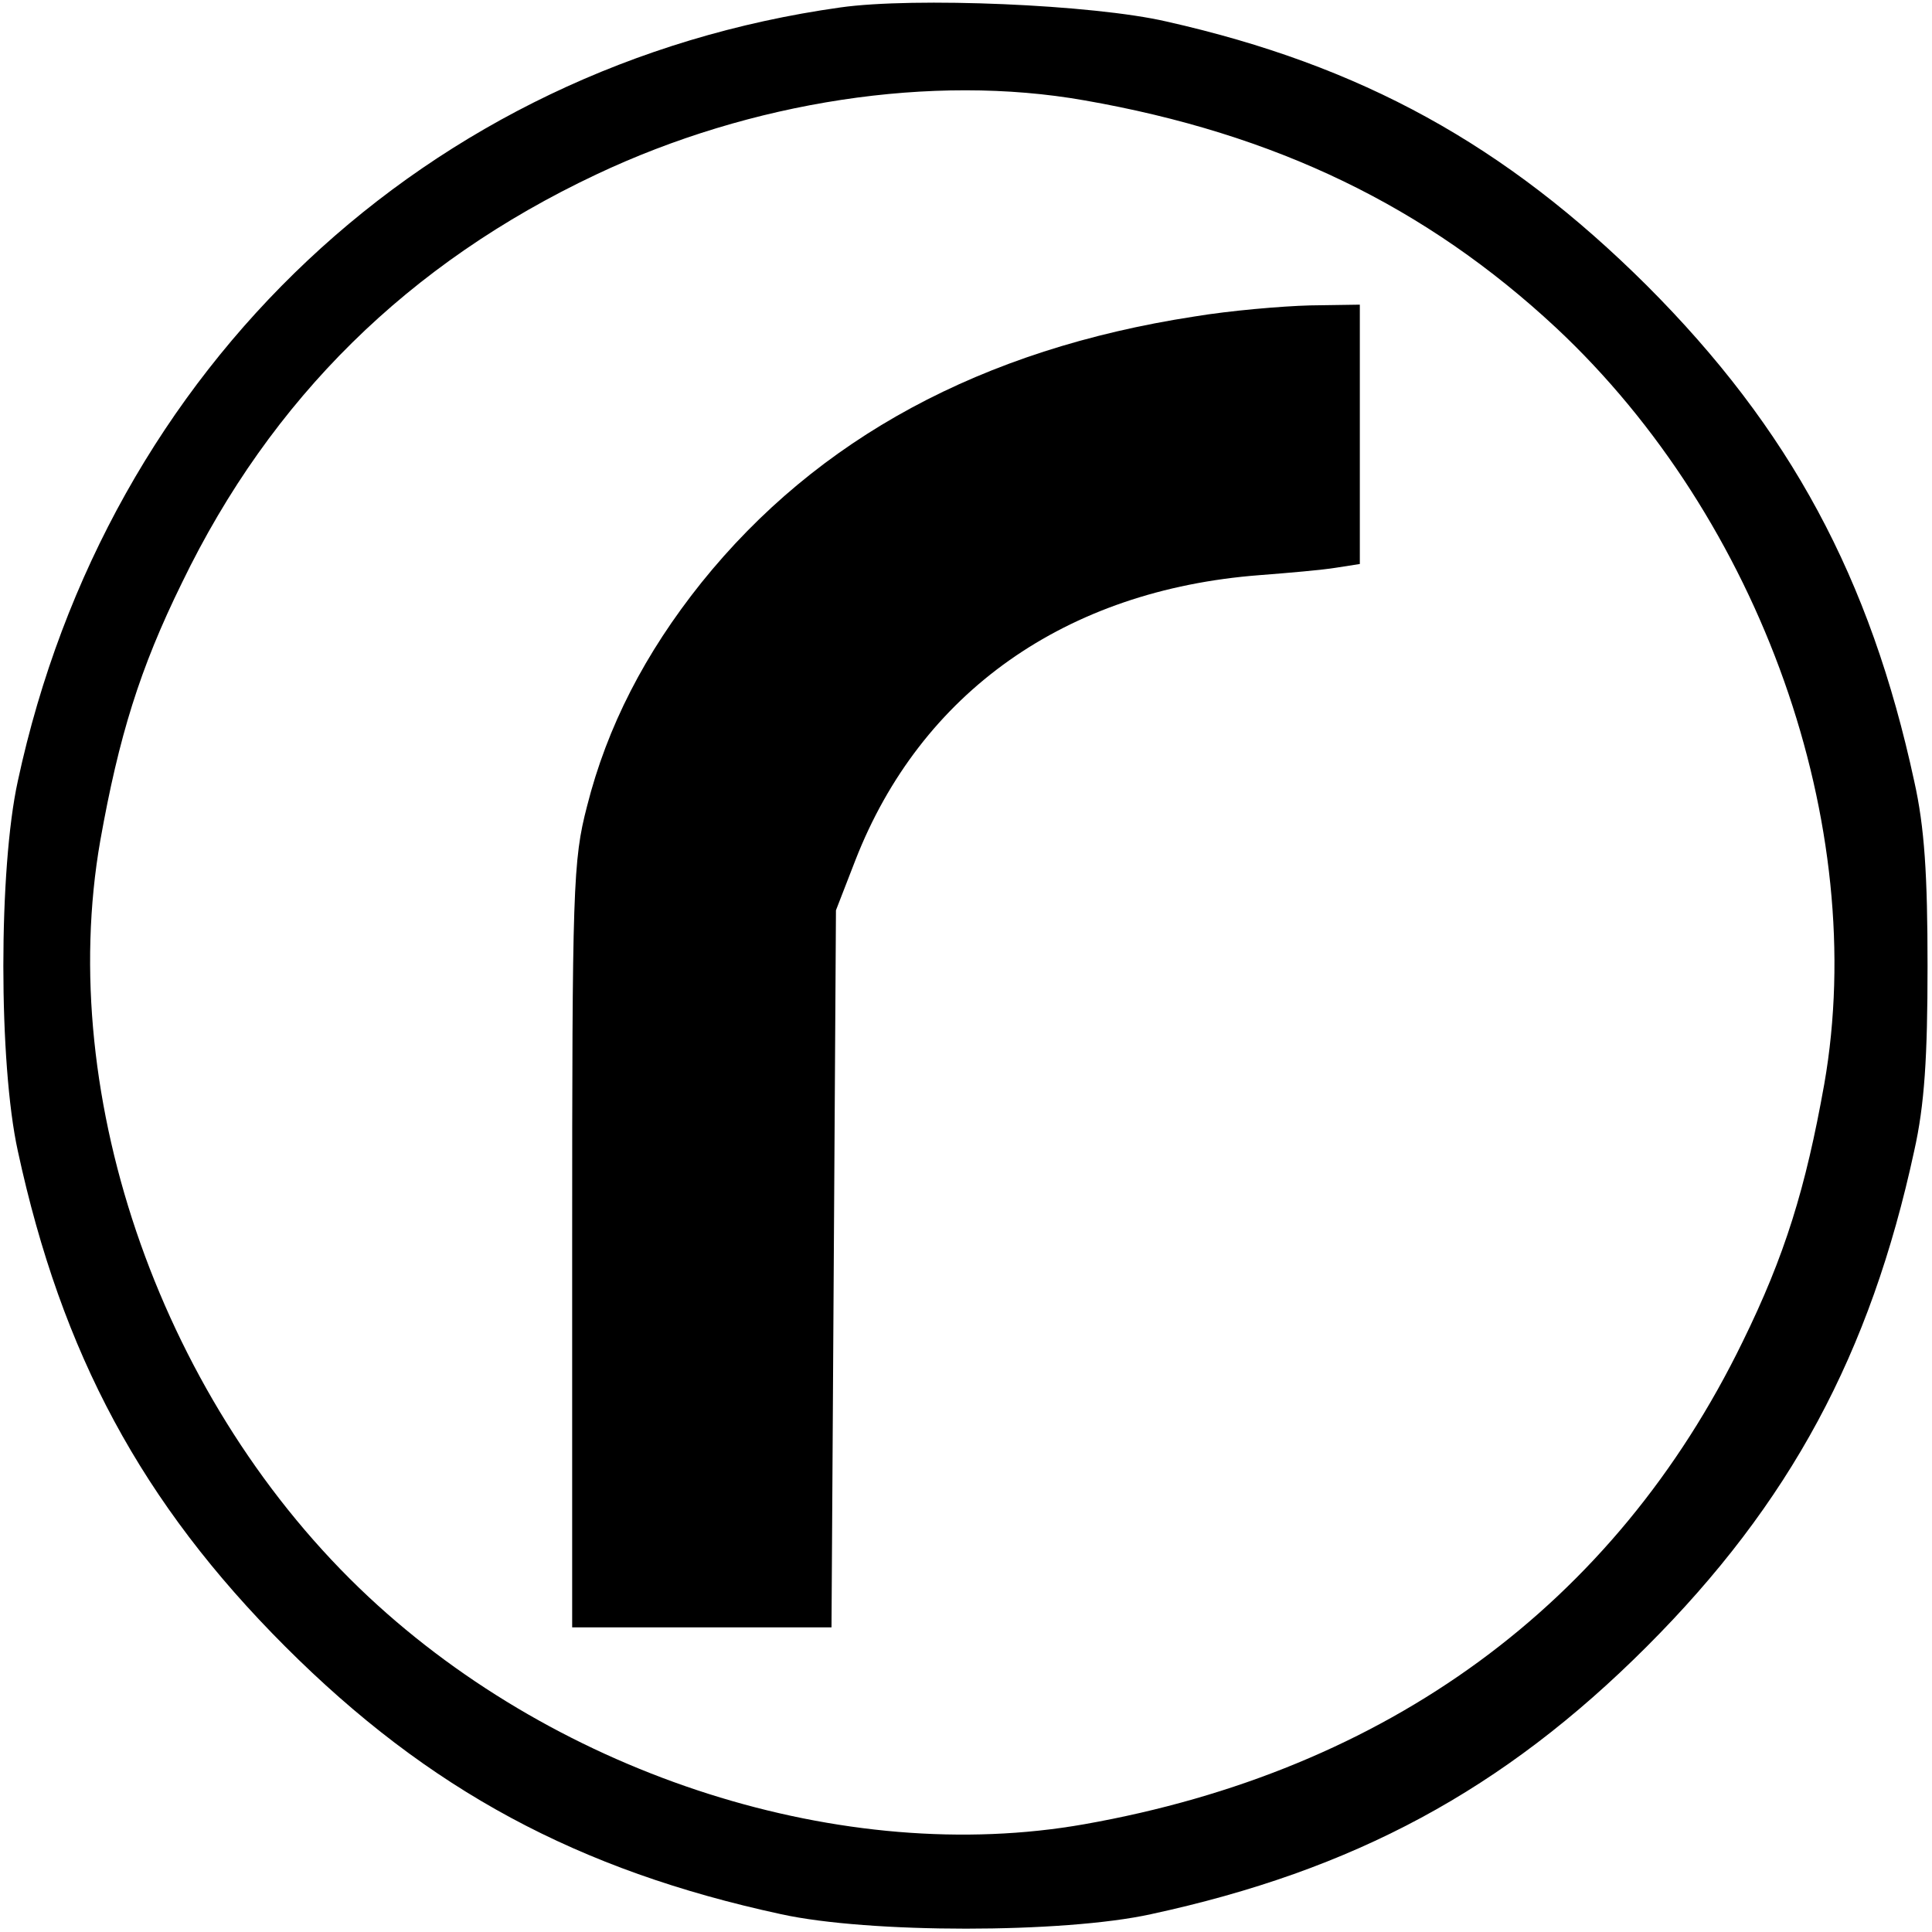 <?xml version="1.0" standalone="no"?>
<!DOCTYPE svg PUBLIC "-//W3C//DTD SVG 20010904//EN"
 "http://www.w3.org/TR/2001/REC-SVG-20010904/DTD/svg10.dtd">
<svg version="1.0" xmlns="http://www.w3.org/2000/svg"
 width="260pt" height="260pt" viewBox="0 0 260 260"
 preserveAspectRatio="xMidYMid meet">
<g transform="translate(0,260) scale(0.1,-0.1)"
fill="#000000" stroke="none">
<path d="M1131 2590 c-556 -78 -987 -483 -1107 -1041 -26 -118 -26 -380 0
-498 59 -273 167 -474 360 -667 193 -193 394 -301 667 -360 118 -26 380 -26
498 0 273 59 474 167 667 360 193 193 301 394 360 667 14 62 18 127 18 249 0
122 -4 187 -18 249 -59 273 -167 474 -360 667 -190 189 -384 296 -646 355 -99
23 -340 33 -439 19z m328 -125 c258 -45 460 -143 635 -306 276 -258 422 -670
361 -1018 -25 -140 -53 -231 -110 -347 -172 -353 -478 -577 -886 -649 -323
-57 -704 64 -963 306 -276 258 -422 670 -361 1018 25 140 53 231 110 347 120
248 305 430 557 549 209 99 453 136 657 100z"/>
<path d="M1607 2174 c-286 -44 -507 -164 -663 -358 -76 -95 -127 -194 -154
-301 -19 -73 -20 -110 -20 -592 l0 -513 174 0 175 0 3 482 3 483 26 67 c88
226 283 364 544 384 39 3 85 7 103 10 l32 5 0 174 0 175 -67 -1 c-38 -1 -108
-7 -156 -15z"/>
</g>
</svg>
